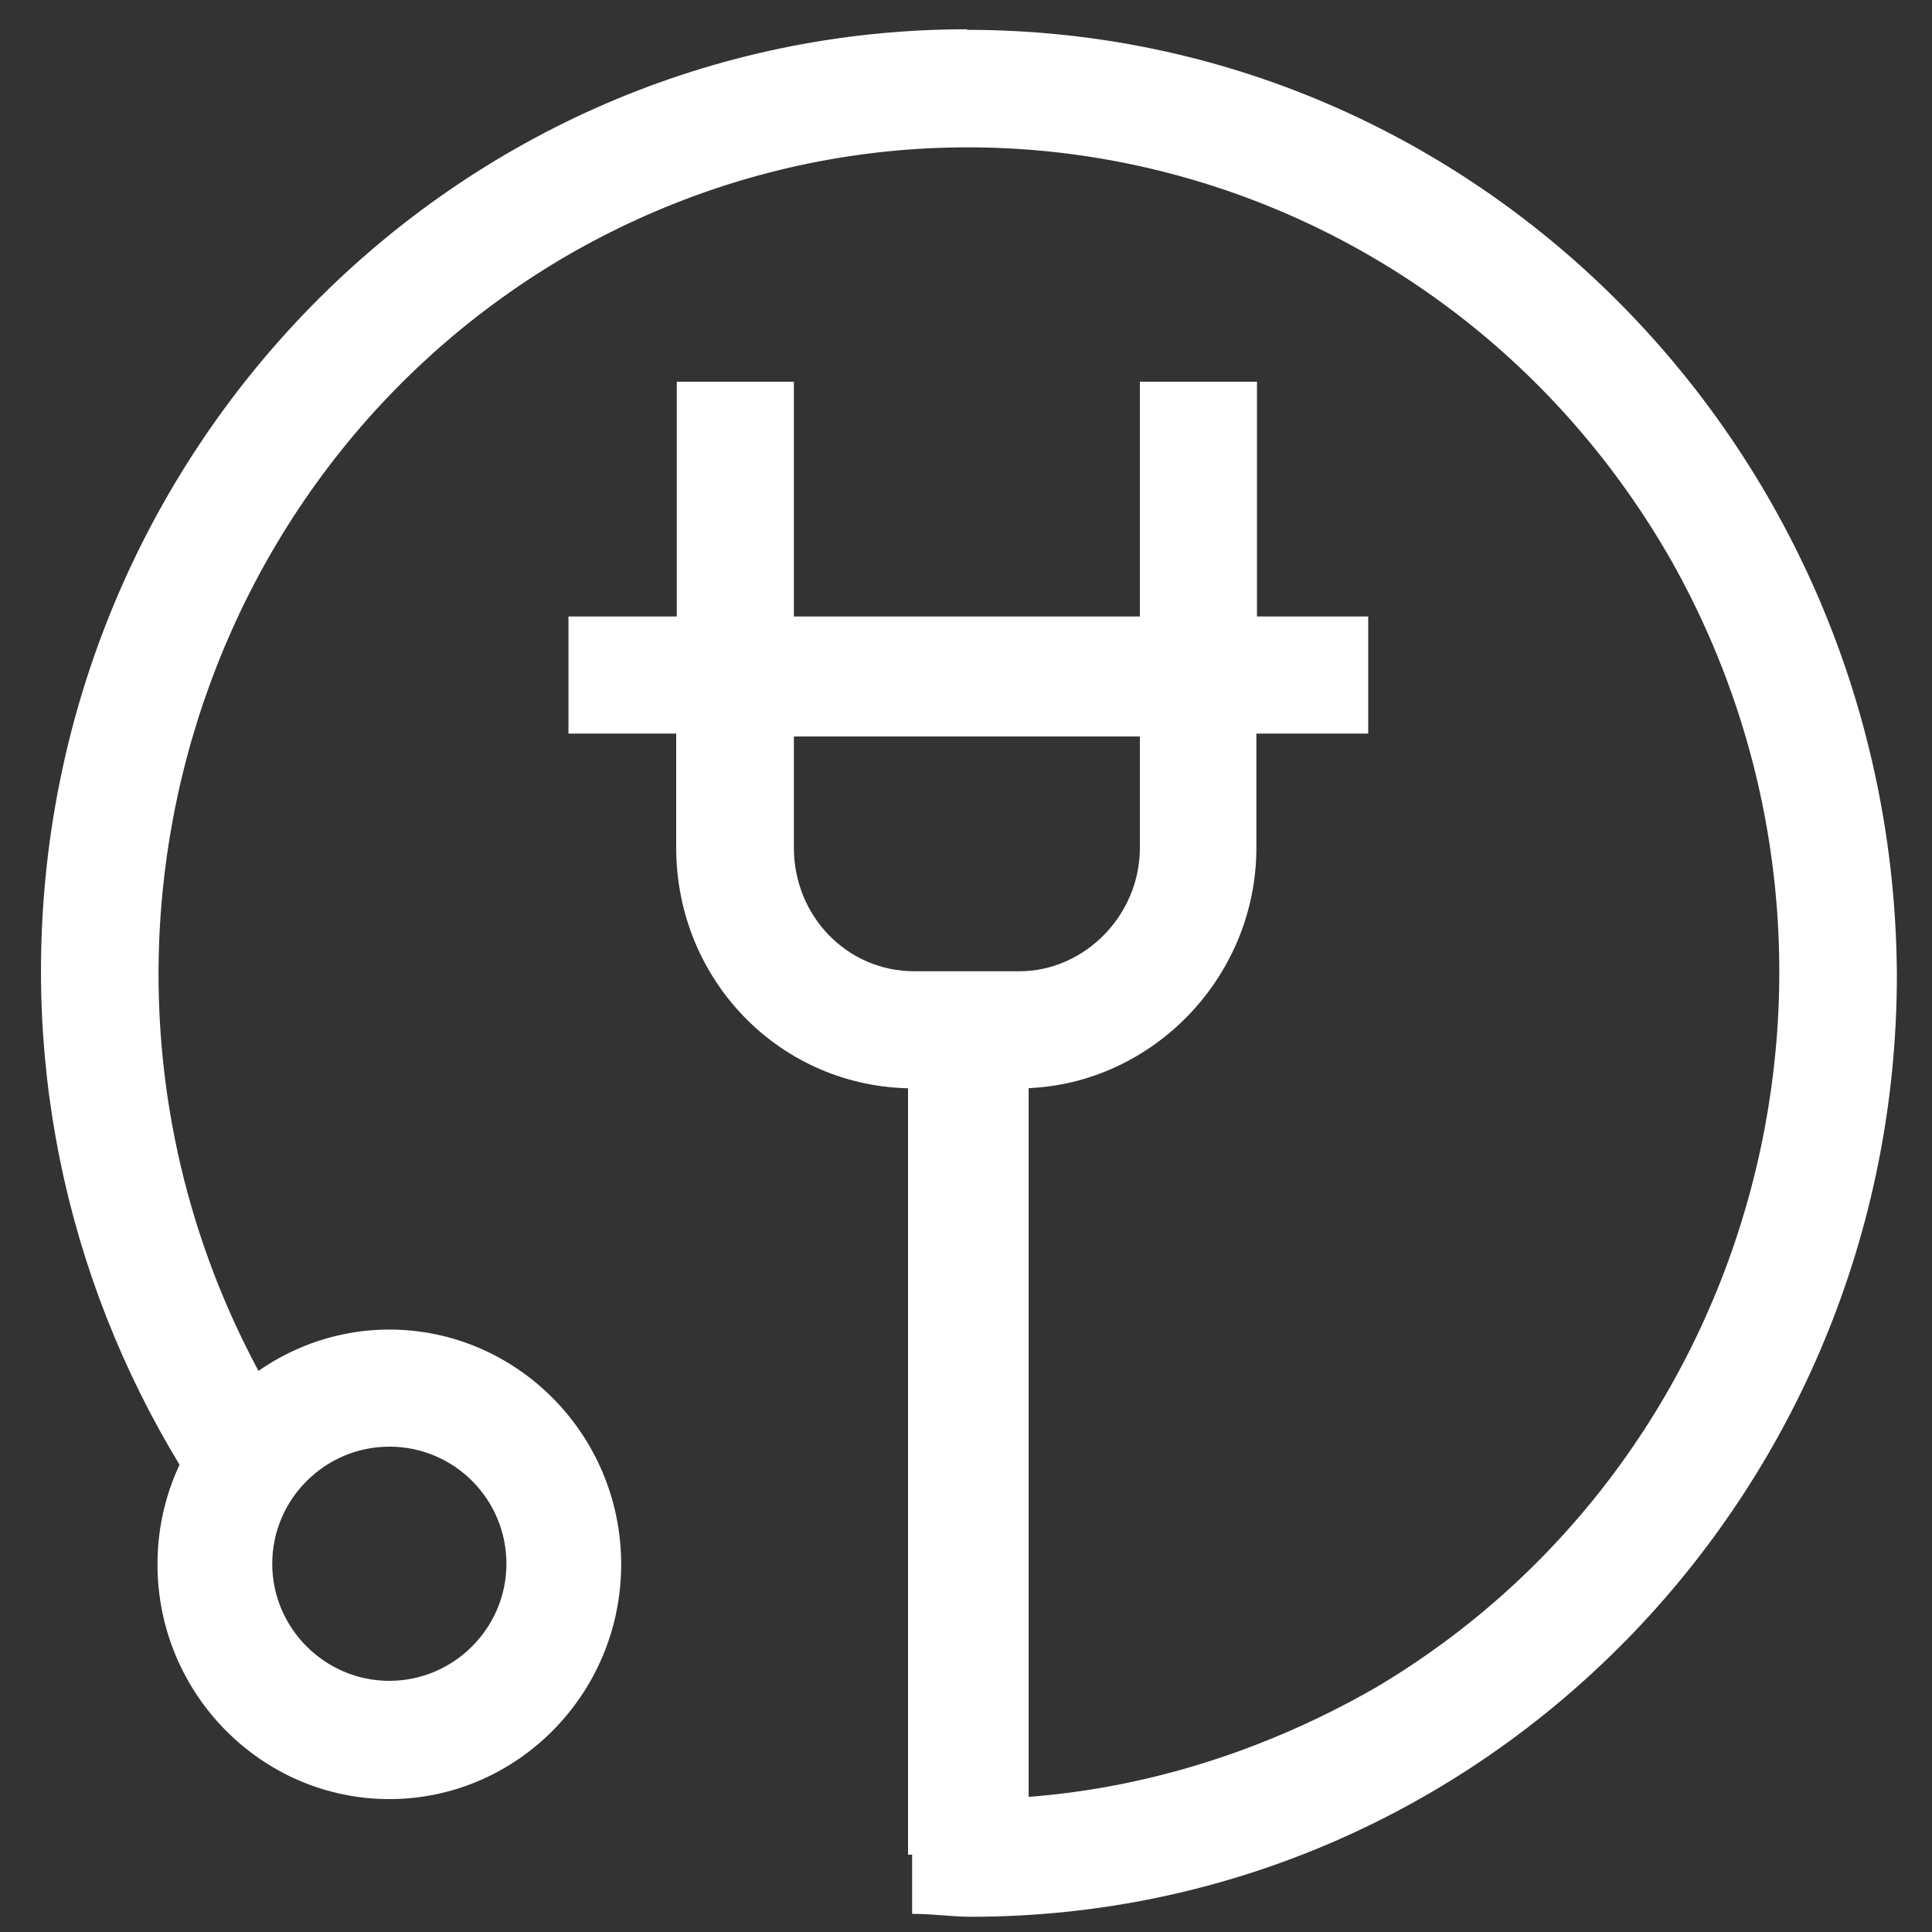 <?xml version="1.0" encoding="UTF-8"?> <svg xmlns="http://www.w3.org/2000/svg" width="33" height="33" viewBox="0 0 33 33" fill="none"><rect x="0" y="0" width="33" height="33" fill="#333333" stroke="none"/><path d="M19.47 12.58V14.48C19.47 15.64 18.52 16.59 17.41 16.59H15.62C14.46 16.59 13.56 15.64 13.56 14.48V12.58H19.47ZM21.47 10.58H11.55V14.48C11.55 16.75 13.34 18.59 15.61 18.59H17.4C19.61 18.59 21.46 16.74 21.46 14.48V10.58H21.47Z" fill="white"></path><path d="M23.37 10.53H9.71V12.53H23.37V10.53Z" fill="white"></path><path d="M13.56 6.52H11.56V11.53H13.56V6.52Z" fill="white"></path><path d="M21.47 6.52H19.47V11.53H21.47V6.52Z" fill="white"></path><path d="M17.57 18.33H15.51V31.68H17.57V18.33Z" fill="white"></path><path d="M6.65 24.71C7.76 24.71 8.65 25.61 8.65 26.71C8.65 27.81 7.75 28.71 6.65 28.71C5.55 28.71 4.65 27.81 4.65 26.71C4.65 25.61 5.55 24.71 6.65 24.71ZM6.65 22.71C4.49 22.71 2.69 24.5 2.69 26.72C2.69 28.94 4.48 30.73 6.65 30.73C8.82 30.73 10.61 28.94 10.61 26.72C10.61 24.5 8.82 22.71 6.65 22.71Z" fill="white"></path><path d="M16.52 0.5C7.76 0.5 0.7 7.73 0.7 16.59C0.7 20.44 2.07 24.13 4.55 27.09V23.66C0.75 16.91 3.02 8.31 9.61 4.41C16.26 0.51 24.7 2.83 28.55 9.58C32.35 16.33 30.08 24.93 23.49 28.83C21.38 30.04 19.01 30.73 16.58 30.73C16.21 30.73 15.89 30.73 15.58 30.68V32.69C15.95 32.69 16.26 32.74 16.58 32.74C25.34 32.74 32.4 25.51 32.4 16.65C32.35 7.74 25.28 0.51 16.52 0.51" fill="white"></path></svg> 